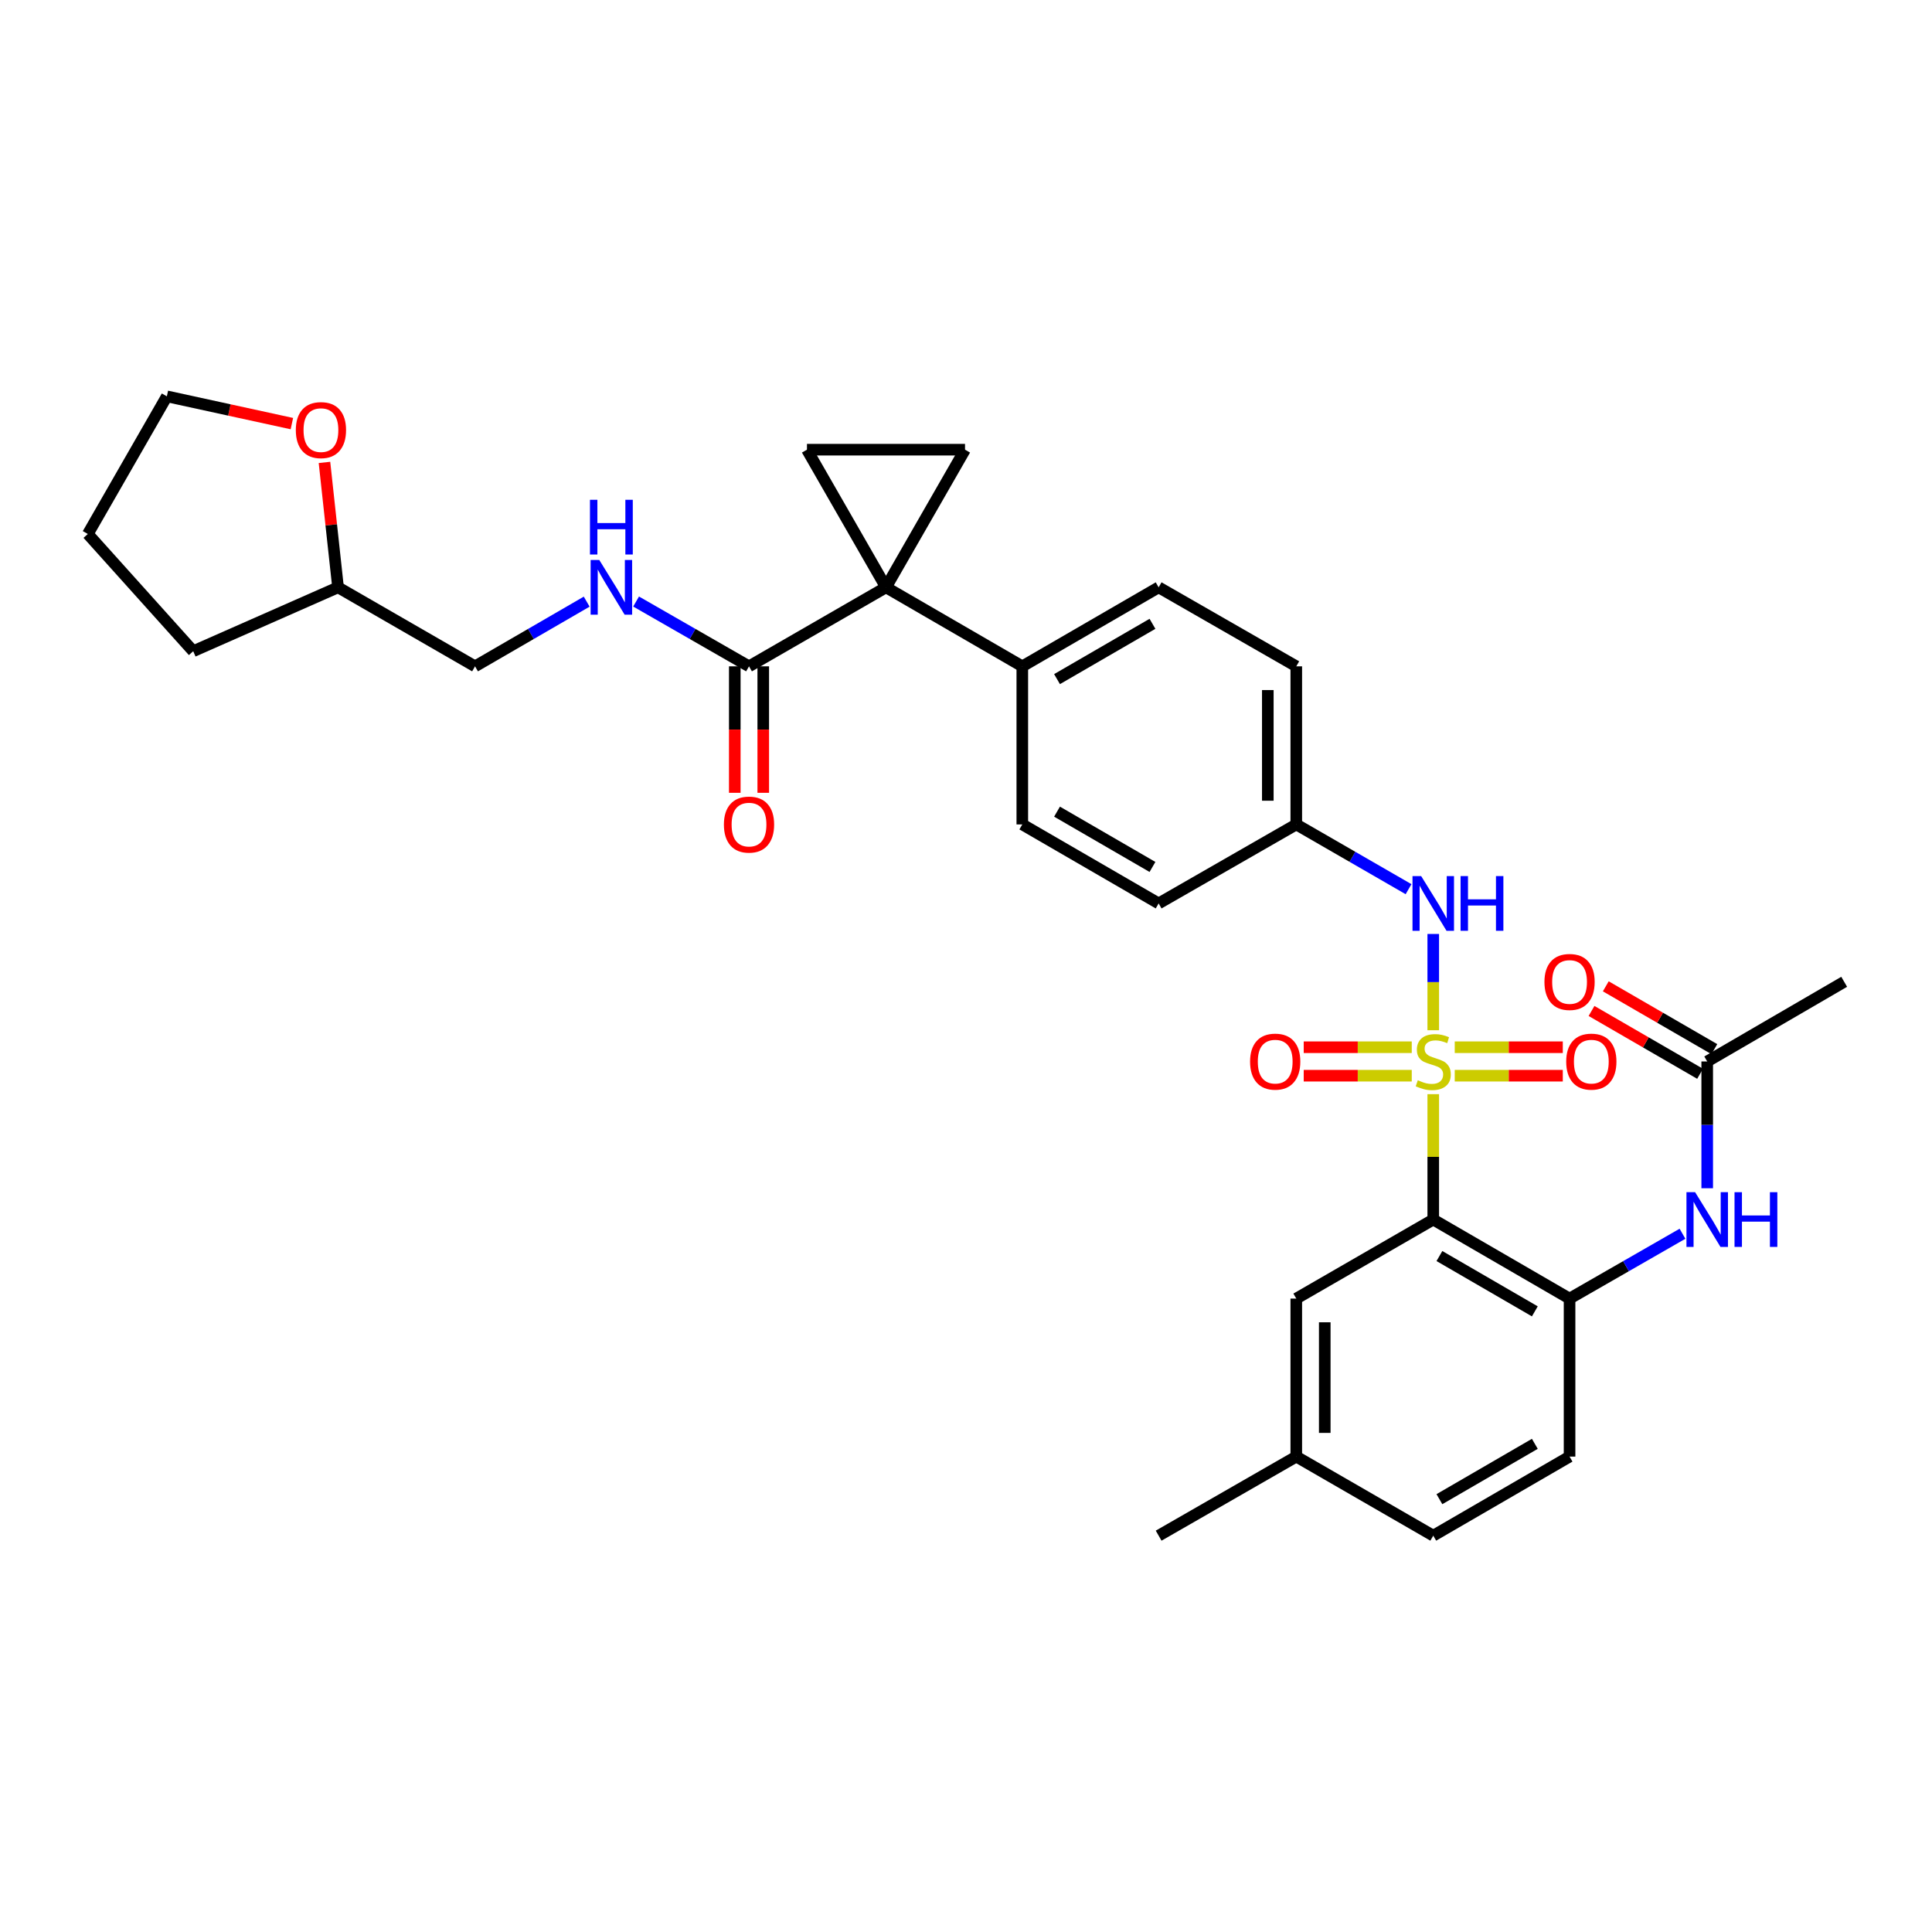 <?xml version='1.0' encoding='iso-8859-1'?>
<svg version='1.1' baseProfile='full'
              xmlns='http://www.w3.org/2000/svg'
                      xmlns:rdkit='http://www.rdkit.org/xml'
                      xmlns:xlink='http://www.w3.org/1999/xlink'
                  xml:space='preserve'
width='1000px' height='1000px' viewBox='0 0 1000 1000'>
<!-- END OF HEADER -->
<rect style='opacity:1.0;fill:#FFFFFF;stroke:none' width='1000' height='1000' x='0' y='0'> </rect>
<path class='bond-0' d='M 741.849,566.34 L 741.849,598.79' style='fill:none;fill-rule:evenodd;stroke:#CCCC00;stroke-width:6px;stroke-linecap:butt;stroke-linejoin:miter;stroke-opacity:1' />
<path class='bond-0' d='M 741.849,598.79 L 741.849,631.24' style='fill:none;fill-rule:evenodd;stroke:#000000;stroke-width:6px;stroke-linecap:butt;stroke-linejoin:miter;stroke-opacity:1' />
<path class='bond-6' d='M 741.849,533.249 L 741.849,508.332' style='fill:none;fill-rule:evenodd;stroke:#CCCC00;stroke-width:6px;stroke-linecap:butt;stroke-linejoin:miter;stroke-opacity:1' />
<path class='bond-6' d='M 741.849,508.332 L 741.849,483.415' style='fill:none;fill-rule:evenodd;stroke:#0000FF;stroke-width:6px;stroke-linecap:butt;stroke-linejoin:miter;stroke-opacity:1' />
<path class='bond-8' d='M 752.974,556.782 L 780.937,556.782' style='fill:none;fill-rule:evenodd;stroke:#CCCC00;stroke-width:6px;stroke-linecap:butt;stroke-linejoin:miter;stroke-opacity:1' />
<path class='bond-8' d='M 780.937,556.782 L 808.899,556.782' style='fill:none;fill-rule:evenodd;stroke:#FF0000;stroke-width:6px;stroke-linecap:butt;stroke-linejoin:miter;stroke-opacity:1' />
<path class='bond-8' d='M 752.974,542.046 L 780.937,542.046' style='fill:none;fill-rule:evenodd;stroke:#CCCC00;stroke-width:6px;stroke-linecap:butt;stroke-linejoin:miter;stroke-opacity:1' />
<path class='bond-8' d='M 780.937,542.046 L 808.899,542.046' style='fill:none;fill-rule:evenodd;stroke:#FF0000;stroke-width:6px;stroke-linecap:butt;stroke-linejoin:miter;stroke-opacity:1' />
<path class='bond-9' d='M 730.724,542.046 L 702.766,542.046' style='fill:none;fill-rule:evenodd;stroke:#CCCC00;stroke-width:6px;stroke-linecap:butt;stroke-linejoin:miter;stroke-opacity:1' />
<path class='bond-9' d='M 702.766,542.046 L 674.807,542.046' style='fill:none;fill-rule:evenodd;stroke:#FF0000;stroke-width:6px;stroke-linecap:butt;stroke-linejoin:miter;stroke-opacity:1' />
<path class='bond-9' d='M 730.724,556.782 L 702.766,556.782' style='fill:none;fill-rule:evenodd;stroke:#CCCC00;stroke-width:6px;stroke-linecap:butt;stroke-linejoin:miter;stroke-opacity:1' />
<path class='bond-9' d='M 702.766,556.782 L 674.807,556.782' style='fill:none;fill-rule:evenodd;stroke:#FF0000;stroke-width:6px;stroke-linecap:butt;stroke-linejoin:miter;stroke-opacity:1' />
<path class='bond-4' d='M 741.849,631.24 L 812.401,672.148' style='fill:none;fill-rule:evenodd;stroke:#000000;stroke-width:6px;stroke-linecap:butt;stroke-linejoin:miter;stroke-opacity:1' />
<path class='bond-4' d='M 745.04,650.124 L 794.427,678.76' style='fill:none;fill-rule:evenodd;stroke:#000000;stroke-width:6px;stroke-linecap:butt;stroke-linejoin:miter;stroke-opacity:1' />
<path class='bond-13' d='M 741.849,631.24 L 670.953,672.148' style='fill:none;fill-rule:evenodd;stroke:#000000;stroke-width:6px;stroke-linecap:butt;stroke-linejoin:miter;stroke-opacity:1' />
<path class='bond-1' d='M 458.592,304.004 L 529.144,344.896' style='fill:none;fill-rule:evenodd;stroke:#000000;stroke-width:6px;stroke-linecap:butt;stroke-linejoin:miter;stroke-opacity:1' />
<path class='bond-2' d='M 458.592,304.004 L 417.684,232.756' style='fill:none;fill-rule:evenodd;stroke:#000000;stroke-width:6px;stroke-linecap:butt;stroke-linejoin:miter;stroke-opacity:1' />
<path class='bond-3' d='M 458.592,304.004 L 499.492,232.756' style='fill:none;fill-rule:evenodd;stroke:#000000;stroke-width:6px;stroke-linecap:butt;stroke-linejoin:miter;stroke-opacity:1' />
<path class='bond-5' d='M 458.592,304.004 L 387.688,344.896' style='fill:none;fill-rule:evenodd;stroke:#000000;stroke-width:6px;stroke-linecap:butt;stroke-linejoin:miter;stroke-opacity:1' />
<path class='bond-34' d='M 417.684,232.756 L 499.492,232.756' style='fill:none;fill-rule:evenodd;stroke:#000000;stroke-width:6px;stroke-linecap:butt;stroke-linejoin:miter;stroke-opacity:1' />
<path class='bond-7' d='M 812.401,672.148 L 841.628,655.367' style='fill:none;fill-rule:evenodd;stroke:#000000;stroke-width:6px;stroke-linecap:butt;stroke-linejoin:miter;stroke-opacity:1' />
<path class='bond-7' d='M 841.628,655.367 L 870.855,638.586' style='fill:none;fill-rule:evenodd;stroke:#0000FF;stroke-width:6px;stroke-linecap:butt;stroke-linejoin:miter;stroke-opacity:1' />
<path class='bond-15' d='M 812.401,672.148 L 812.401,753.932' style='fill:none;fill-rule:evenodd;stroke:#000000;stroke-width:6px;stroke-linecap:butt;stroke-linejoin:miter;stroke-opacity:1' />
<path class='bond-11' d='M 387.688,344.896 L 358.465,328.122' style='fill:none;fill-rule:evenodd;stroke:#000000;stroke-width:6px;stroke-linecap:butt;stroke-linejoin:miter;stroke-opacity:1' />
<path class='bond-11' d='M 358.465,328.122 L 329.241,311.348' style='fill:none;fill-rule:evenodd;stroke:#0000FF;stroke-width:6px;stroke-linecap:butt;stroke-linejoin:miter;stroke-opacity:1' />
<path class='bond-14' d='M 380.32,344.896 L 380.32,377.626' style='fill:none;fill-rule:evenodd;stroke:#000000;stroke-width:6px;stroke-linecap:butt;stroke-linejoin:miter;stroke-opacity:1' />
<path class='bond-14' d='M 380.32,377.626 L 380.32,410.356' style='fill:none;fill-rule:evenodd;stroke:#FF0000;stroke-width:6px;stroke-linecap:butt;stroke-linejoin:miter;stroke-opacity:1' />
<path class='bond-14' d='M 395.056,344.896 L 395.056,377.626' style='fill:none;fill-rule:evenodd;stroke:#000000;stroke-width:6px;stroke-linecap:butt;stroke-linejoin:miter;stroke-opacity:1' />
<path class='bond-14' d='M 395.056,377.626 L 395.056,410.356' style='fill:none;fill-rule:evenodd;stroke:#FF0000;stroke-width:6px;stroke-linecap:butt;stroke-linejoin:miter;stroke-opacity:1' />
<path class='bond-18' d='M 729.063,460.239 L 700.008,443.48' style='fill:none;fill-rule:evenodd;stroke:#0000FF;stroke-width:6px;stroke-linecap:butt;stroke-linejoin:miter;stroke-opacity:1' />
<path class='bond-18' d='M 700.008,443.48 L 670.953,426.722' style='fill:none;fill-rule:evenodd;stroke:#000000;stroke-width:6px;stroke-linecap:butt;stroke-linejoin:miter;stroke-opacity:1' />
<path class='bond-12' d='M 883.649,615.034 L 883.649,582.224' style='fill:none;fill-rule:evenodd;stroke:#0000FF;stroke-width:6px;stroke-linecap:butt;stroke-linejoin:miter;stroke-opacity:1' />
<path class='bond-12' d='M 883.649,582.224 L 883.649,549.414' style='fill:none;fill-rule:evenodd;stroke:#000000;stroke-width:6px;stroke-linecap:butt;stroke-linejoin:miter;stroke-opacity:1' />
<path class='bond-10' d='M 529.144,344.896 L 599.713,304.004' style='fill:none;fill-rule:evenodd;stroke:#000000;stroke-width:6px;stroke-linecap:butt;stroke-linejoin:miter;stroke-opacity:1' />
<path class='bond-10' d='M 547.118,351.513 L 596.516,322.888' style='fill:none;fill-rule:evenodd;stroke:#000000;stroke-width:6px;stroke-linecap:butt;stroke-linejoin:miter;stroke-opacity:1' />
<path class='bond-32' d='M 529.144,344.896 L 529.144,426.722' style='fill:none;fill-rule:evenodd;stroke:#000000;stroke-width:6px;stroke-linecap:butt;stroke-linejoin:miter;stroke-opacity:1' />
<path class='bond-21' d='M 303.669,311.409 L 274.774,328.153' style='fill:none;fill-rule:evenodd;stroke:#0000FF;stroke-width:6px;stroke-linecap:butt;stroke-linejoin:miter;stroke-opacity:1' />
<path class='bond-21' d='M 274.774,328.153 L 245.879,344.896' style='fill:none;fill-rule:evenodd;stroke:#000000;stroke-width:6px;stroke-linecap:butt;stroke-linejoin:miter;stroke-opacity:1' />
<path class='bond-16' d='M 887.34,543.037 L 859.245,526.777' style='fill:none;fill-rule:evenodd;stroke:#000000;stroke-width:6px;stroke-linecap:butt;stroke-linejoin:miter;stroke-opacity:1' />
<path class='bond-16' d='M 859.245,526.777 L 831.15,510.517' style='fill:none;fill-rule:evenodd;stroke:#FF0000;stroke-width:6px;stroke-linecap:butt;stroke-linejoin:miter;stroke-opacity:1' />
<path class='bond-16' d='M 879.959,555.791 L 851.864,539.531' style='fill:none;fill-rule:evenodd;stroke:#000000;stroke-width:6px;stroke-linecap:butt;stroke-linejoin:miter;stroke-opacity:1' />
<path class='bond-16' d='M 851.864,539.531 L 823.769,523.27' style='fill:none;fill-rule:evenodd;stroke:#FF0000;stroke-width:6px;stroke-linecap:butt;stroke-linejoin:miter;stroke-opacity:1' />
<path class='bond-27' d='M 883.649,549.414 L 954.545,508.178' style='fill:none;fill-rule:evenodd;stroke:#000000;stroke-width:6px;stroke-linecap:butt;stroke-linejoin:miter;stroke-opacity:1' />
<path class='bond-22' d='M 670.953,672.148 L 670.953,753.932' style='fill:none;fill-rule:evenodd;stroke:#000000;stroke-width:6px;stroke-linecap:butt;stroke-linejoin:miter;stroke-opacity:1' />
<path class='bond-22' d='M 685.689,684.416 L 685.689,741.665' style='fill:none;fill-rule:evenodd;stroke:#000000;stroke-width:6px;stroke-linecap:butt;stroke-linejoin:miter;stroke-opacity:1' />
<path class='bond-33' d='M 812.401,753.932 L 741.849,794.857' style='fill:none;fill-rule:evenodd;stroke:#000000;stroke-width:6px;stroke-linecap:butt;stroke-linejoin:miter;stroke-opacity:1' />
<path class='bond-33' d='M 794.425,747.325 L 745.038,775.972' style='fill:none;fill-rule:evenodd;stroke:#000000;stroke-width:6px;stroke-linecap:butt;stroke-linejoin:miter;stroke-opacity:1' />
<path class='bond-17' d='M 167.943,239.348 L 171.455,271.676' style='fill:none;fill-rule:evenodd;stroke:#FF0000;stroke-width:6px;stroke-linecap:butt;stroke-linejoin:miter;stroke-opacity:1' />
<path class='bond-17' d='M 171.455,271.676 L 174.967,304.004' style='fill:none;fill-rule:evenodd;stroke:#000000;stroke-width:6px;stroke-linecap:butt;stroke-linejoin:miter;stroke-opacity:1' />
<path class='bond-28' d='M 151.076,219.258 L 118.72,212.201' style='fill:none;fill-rule:evenodd;stroke:#FF0000;stroke-width:6px;stroke-linecap:butt;stroke-linejoin:miter;stroke-opacity:1' />
<path class='bond-28' d='M 118.72,212.201 L 86.363,205.143' style='fill:none;fill-rule:evenodd;stroke:#000000;stroke-width:6px;stroke-linecap:butt;stroke-linejoin:miter;stroke-opacity:1' />
<path class='bond-23' d='M 670.953,426.722 L 599.713,467.614' style='fill:none;fill-rule:evenodd;stroke:#000000;stroke-width:6px;stroke-linecap:butt;stroke-linejoin:miter;stroke-opacity:1' />
<path class='bond-24' d='M 670.953,426.722 L 670.953,344.896' style='fill:none;fill-rule:evenodd;stroke:#000000;stroke-width:6px;stroke-linecap:butt;stroke-linejoin:miter;stroke-opacity:1' />
<path class='bond-24' d='M 656.217,414.448 L 656.217,357.17' style='fill:none;fill-rule:evenodd;stroke:#000000;stroke-width:6px;stroke-linecap:butt;stroke-linejoin:miter;stroke-opacity:1' />
<path class='bond-19' d='M 599.713,304.004 L 670.953,344.896' style='fill:none;fill-rule:evenodd;stroke:#000000;stroke-width:6px;stroke-linecap:butt;stroke-linejoin:miter;stroke-opacity:1' />
<path class='bond-20' d='M 529.144,426.722 L 599.713,467.614' style='fill:none;fill-rule:evenodd;stroke:#000000;stroke-width:6px;stroke-linecap:butt;stroke-linejoin:miter;stroke-opacity:1' />
<path class='bond-20' d='M 547.118,420.105 L 596.516,448.73' style='fill:none;fill-rule:evenodd;stroke:#000000;stroke-width:6px;stroke-linecap:butt;stroke-linejoin:miter;stroke-opacity:1' />
<path class='bond-26' d='M 245.879,344.896 L 174.967,304.004' style='fill:none;fill-rule:evenodd;stroke:#000000;stroke-width:6px;stroke-linecap:butt;stroke-linejoin:miter;stroke-opacity:1' />
<path class='bond-25' d='M 670.953,753.932 L 741.849,794.857' style='fill:none;fill-rule:evenodd;stroke:#000000;stroke-width:6px;stroke-linecap:butt;stroke-linejoin:miter;stroke-opacity:1' />
<path class='bond-29' d='M 670.953,753.932 L 599.713,794.857' style='fill:none;fill-rule:evenodd;stroke:#000000;stroke-width:6px;stroke-linecap:butt;stroke-linejoin:miter;stroke-opacity:1' />
<path class='bond-30' d='M 174.967,304.004 L 100.002,337.07' style='fill:none;fill-rule:evenodd;stroke:#000000;stroke-width:6px;stroke-linecap:butt;stroke-linejoin:miter;stroke-opacity:1' />
<path class='bond-35' d='M 86.363,205.143 L 45.455,276.391' style='fill:none;fill-rule:evenodd;stroke:#000000;stroke-width:6px;stroke-linecap:butt;stroke-linejoin:miter;stroke-opacity:1' />
<path class='bond-31' d='M 100.002,337.07 L 45.455,276.391' style='fill:none;fill-rule:evenodd;stroke:#000000;stroke-width:6px;stroke-linecap:butt;stroke-linejoin:miter;stroke-opacity:1' />
<path  class='atom-0' d='M 733.849 559.134
Q 734.169 559.254, 735.489 559.814
Q 736.809 560.374, 738.249 560.734
Q 739.729 561.054, 741.169 561.054
Q 743.849 561.054, 745.409 559.774
Q 746.969 558.454, 746.969 556.174
Q 746.969 554.614, 746.169 553.654
Q 745.409 552.694, 744.209 552.174
Q 743.009 551.654, 741.009 551.054
Q 738.489 550.294, 736.969 549.574
Q 735.489 548.854, 734.409 547.334
Q 733.369 545.814, 733.369 543.254
Q 733.369 539.694, 735.769 537.494
Q 738.209 535.294, 743.009 535.294
Q 746.289 535.294, 750.009 536.854
L 749.089 539.934
Q 745.689 538.534, 743.129 538.534
Q 740.369 538.534, 738.849 539.694
Q 737.329 540.814, 737.369 542.774
Q 737.369 544.294, 738.129 545.214
Q 738.929 546.134, 740.049 546.654
Q 741.209 547.174, 743.129 547.774
Q 745.689 548.574, 747.209 549.374
Q 748.729 550.174, 749.809 551.814
Q 750.929 553.414, 750.929 556.174
Q 750.929 560.094, 748.289 562.214
Q 745.689 564.294, 741.329 564.294
Q 738.809 564.294, 736.889 563.734
Q 735.009 563.214, 732.769 562.294
L 733.849 559.134
' fill='#CCCC00'/>
<path  class='atom-7' d='M 735.589 453.454
L 744.869 468.454
Q 745.789 469.934, 747.269 472.614
Q 748.749 475.294, 748.829 475.454
L 748.829 453.454
L 752.589 453.454
L 752.589 481.774
L 748.709 481.774
L 738.749 465.374
Q 737.589 463.454, 736.349 461.254
Q 735.149 459.054, 734.789 458.374
L 734.789 481.774
L 731.109 481.774
L 731.109 453.454
L 735.589 453.454
' fill='#0000FF'/>
<path  class='atom-7' d='M 755.989 453.454
L 759.829 453.454
L 759.829 465.494
L 774.309 465.494
L 774.309 453.454
L 778.149 453.454
L 778.149 481.774
L 774.309 481.774
L 774.309 468.694
L 759.829 468.694
L 759.829 481.774
L 755.989 481.774
L 755.989 453.454
' fill='#0000FF'/>
<path  class='atom-8' d='M 877.389 617.08
L 886.669 632.08
Q 887.589 633.56, 889.069 636.24
Q 890.549 638.92, 890.629 639.08
L 890.629 617.08
L 894.389 617.08
L 894.389 645.4
L 890.509 645.4
L 880.549 629
Q 879.389 627.08, 878.149 624.88
Q 876.949 622.68, 876.589 622
L 876.589 645.4
L 872.909 645.4
L 872.909 617.08
L 877.389 617.08
' fill='#0000FF'/>
<path  class='atom-8' d='M 897.789 617.08
L 901.629 617.08
L 901.629 629.12
L 916.109 629.12
L 916.109 617.08
L 919.949 617.08
L 919.949 645.4
L 916.109 645.4
L 916.109 632.32
L 901.629 632.32
L 901.629 645.4
L 897.789 645.4
L 897.789 617.08
' fill='#0000FF'/>
<path  class='atom-9' d='M 810.666 549.494
Q 810.666 542.694, 814.026 538.894
Q 817.386 535.094, 823.666 535.094
Q 829.946 535.094, 833.306 538.894
Q 836.666 542.694, 836.666 549.494
Q 836.666 556.374, 833.266 560.294
Q 829.866 564.174, 823.666 564.174
Q 817.426 564.174, 814.026 560.294
Q 810.666 556.414, 810.666 549.494
M 823.666 560.974
Q 827.986 560.974, 830.306 558.094
Q 832.666 555.174, 832.666 549.494
Q 832.666 543.934, 830.306 541.134
Q 827.986 538.294, 823.666 538.294
Q 819.346 538.294, 816.986 541.094
Q 814.666 543.894, 814.666 549.494
Q 814.666 555.214, 816.986 558.094
Q 819.346 560.974, 823.666 560.974
' fill='#FF0000'/>
<path  class='atom-10' d='M 647.04 549.494
Q 647.04 542.694, 650.4 538.894
Q 653.76 535.094, 660.04 535.094
Q 666.32 535.094, 669.68 538.894
Q 673.04 542.694, 673.04 549.494
Q 673.04 556.374, 669.64 560.294
Q 666.24 564.174, 660.04 564.174
Q 653.8 564.174, 650.4 560.294
Q 647.04 556.414, 647.04 549.494
M 660.04 560.974
Q 664.36 560.974, 666.68 558.094
Q 669.04 555.174, 669.04 549.494
Q 669.04 543.934, 666.68 541.134
Q 664.36 538.294, 660.04 538.294
Q 655.72 538.294, 653.36 541.094
Q 651.04 543.894, 651.04 549.494
Q 651.04 555.214, 653.36 558.094
Q 655.72 560.974, 660.04 560.974
' fill='#FF0000'/>
<path  class='atom-12' d='M 310.188 289.844
L 319.468 304.844
Q 320.388 306.324, 321.868 309.004
Q 323.348 311.684, 323.428 311.844
L 323.428 289.844
L 327.188 289.844
L 327.188 318.164
L 323.308 318.164
L 313.348 301.764
Q 312.188 299.844, 310.948 297.644
Q 309.748 295.444, 309.388 294.764
L 309.388 318.164
L 305.708 318.164
L 305.708 289.844
L 310.188 289.844
' fill='#0000FF'/>
<path  class='atom-12' d='M 305.368 258.692
L 309.208 258.692
L 309.208 270.732
L 323.688 270.732
L 323.688 258.692
L 327.528 258.692
L 327.528 287.012
L 323.688 287.012
L 323.688 273.932
L 309.208 273.932
L 309.208 287.012
L 305.368 287.012
L 305.368 258.692
' fill='#0000FF'/>
<path  class='atom-15' d='M 374.688 426.802
Q 374.688 420.002, 378.048 416.202
Q 381.408 412.402, 387.688 412.402
Q 393.968 412.402, 397.328 416.202
Q 400.688 420.002, 400.688 426.802
Q 400.688 433.682, 397.288 437.602
Q 393.888 441.482, 387.688 441.482
Q 381.448 441.482, 378.048 437.602
Q 374.688 433.722, 374.688 426.802
M 387.688 438.282
Q 392.008 438.282, 394.328 435.402
Q 396.688 432.482, 396.688 426.802
Q 396.688 421.242, 394.328 418.442
Q 392.008 415.602, 387.688 415.602
Q 383.368 415.602, 381.008 418.402
Q 378.688 421.202, 378.688 426.802
Q 378.688 432.522, 381.008 435.402
Q 383.368 438.282, 387.688 438.282
' fill='#FF0000'/>
<path  class='atom-17' d='M 799.401 508.258
Q 799.401 501.458, 802.761 497.658
Q 806.121 493.858, 812.401 493.858
Q 818.681 493.858, 822.041 497.658
Q 825.401 501.458, 825.401 508.258
Q 825.401 515.138, 822.001 519.058
Q 818.601 522.938, 812.401 522.938
Q 806.161 522.938, 802.761 519.058
Q 799.401 515.178, 799.401 508.258
M 812.401 519.738
Q 816.721 519.738, 819.041 516.858
Q 821.401 513.938, 821.401 508.258
Q 821.401 502.698, 819.041 499.898
Q 816.721 497.058, 812.401 497.058
Q 808.081 497.058, 805.721 499.858
Q 803.401 502.658, 803.401 508.258
Q 803.401 513.978, 805.721 516.858
Q 808.081 519.738, 812.401 519.738
' fill='#FF0000'/>
<path  class='atom-18' d='M 153.117 222.619
Q 153.117 215.819, 156.477 212.019
Q 159.837 208.219, 166.117 208.219
Q 172.397 208.219, 175.757 212.019
Q 179.117 215.819, 179.117 222.619
Q 179.117 229.499, 175.717 233.419
Q 172.317 237.299, 166.117 237.299
Q 159.877 237.299, 156.477 233.419
Q 153.117 229.539, 153.117 222.619
M 166.117 234.099
Q 170.437 234.099, 172.757 231.219
Q 175.117 228.299, 175.117 222.619
Q 175.117 217.059, 172.757 214.259
Q 170.437 211.419, 166.117 211.419
Q 161.797 211.419, 159.437 214.219
Q 157.117 217.019, 157.117 222.619
Q 157.117 228.339, 159.437 231.219
Q 161.797 234.099, 166.117 234.099
' fill='#FF0000'/>
</svg>
